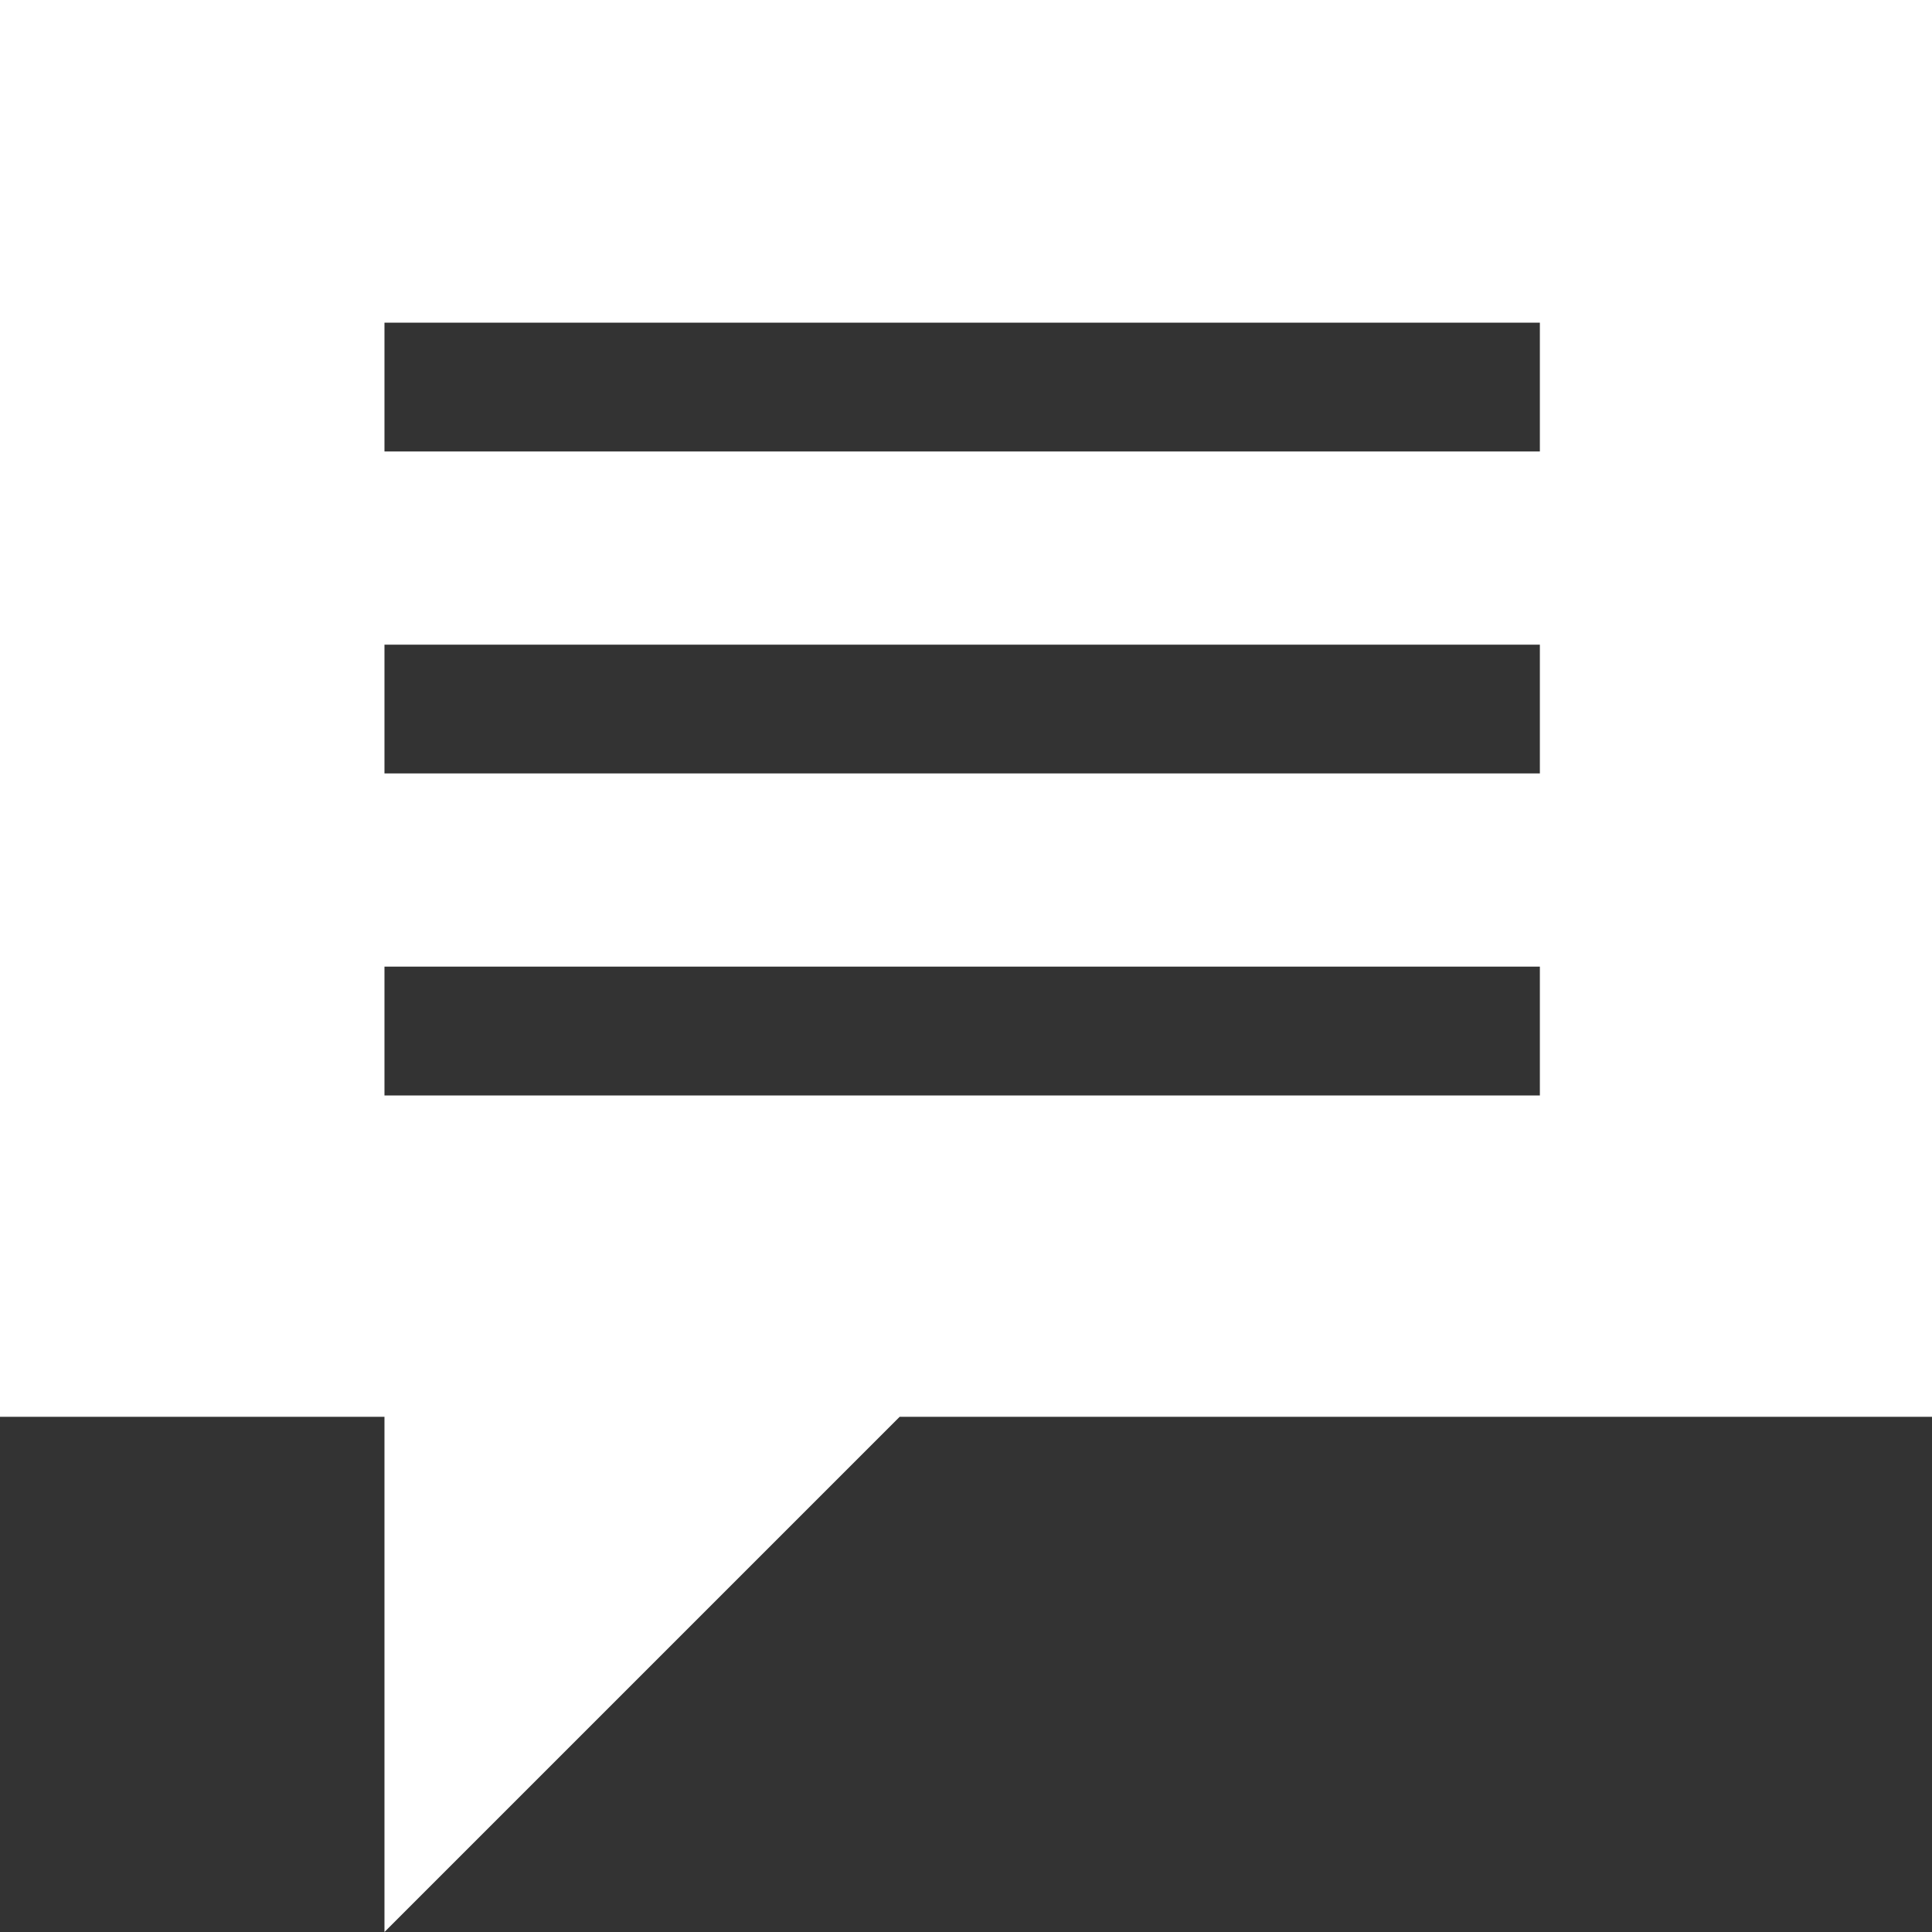 <?xml version="1.0" encoding="UTF-8"?>
<svg width="30px" height="30px" viewBox="0 0 30 30" version="1.1" xmlns="http://www.w3.org/2000/svg" xmlns:xlink="http://www.w3.org/1999/xlink">
    <rect x="0" y="0" width="30" height="30" fill="#333333" stroke="none"/>
    <!-- Generator: Sketch 51.2 (57519) - http://www.bohemiancoding.com/sketch -->
    <title>Blog Post Icon</title>
    <desc>Created with Sketch.</desc>
    <defs></defs>
    <g id="Flow" stroke="none" stroke-width="1" fill="none" fill-rule="evenodd">
        <g id="Article" transform="translate(-1169, -10149)" fill="#FFFFFF">
            <g id="more" transform="translate(0, 10024)">
                <g id="Blog-Post" transform="translate(901, 103)">
                    <g id="Meta" transform="translate(22, 22)">
                        <path d="M246,0 L246,22 L251.97,22 L251.97,30 L259.97,22 L276,22 L276,0 L246,0 Z M251.97,7.01 L269.911,7.01 L269.911,5.01 L251.97,5.01 L251.97,7.01 Z M251.97,12.01 L269.911,12.01 L269.911,10.01 L251.97,10.01 L251.97,12.01 Z M251.97,17.01 L269.911,17.01 L269.911,15.01 L251.97,15.01 L251.97,17.01 Z" id="Blog-Post-Icon"></path>
                    </g>
                </g>
            </g>
        </g>
    </g>
</svg>